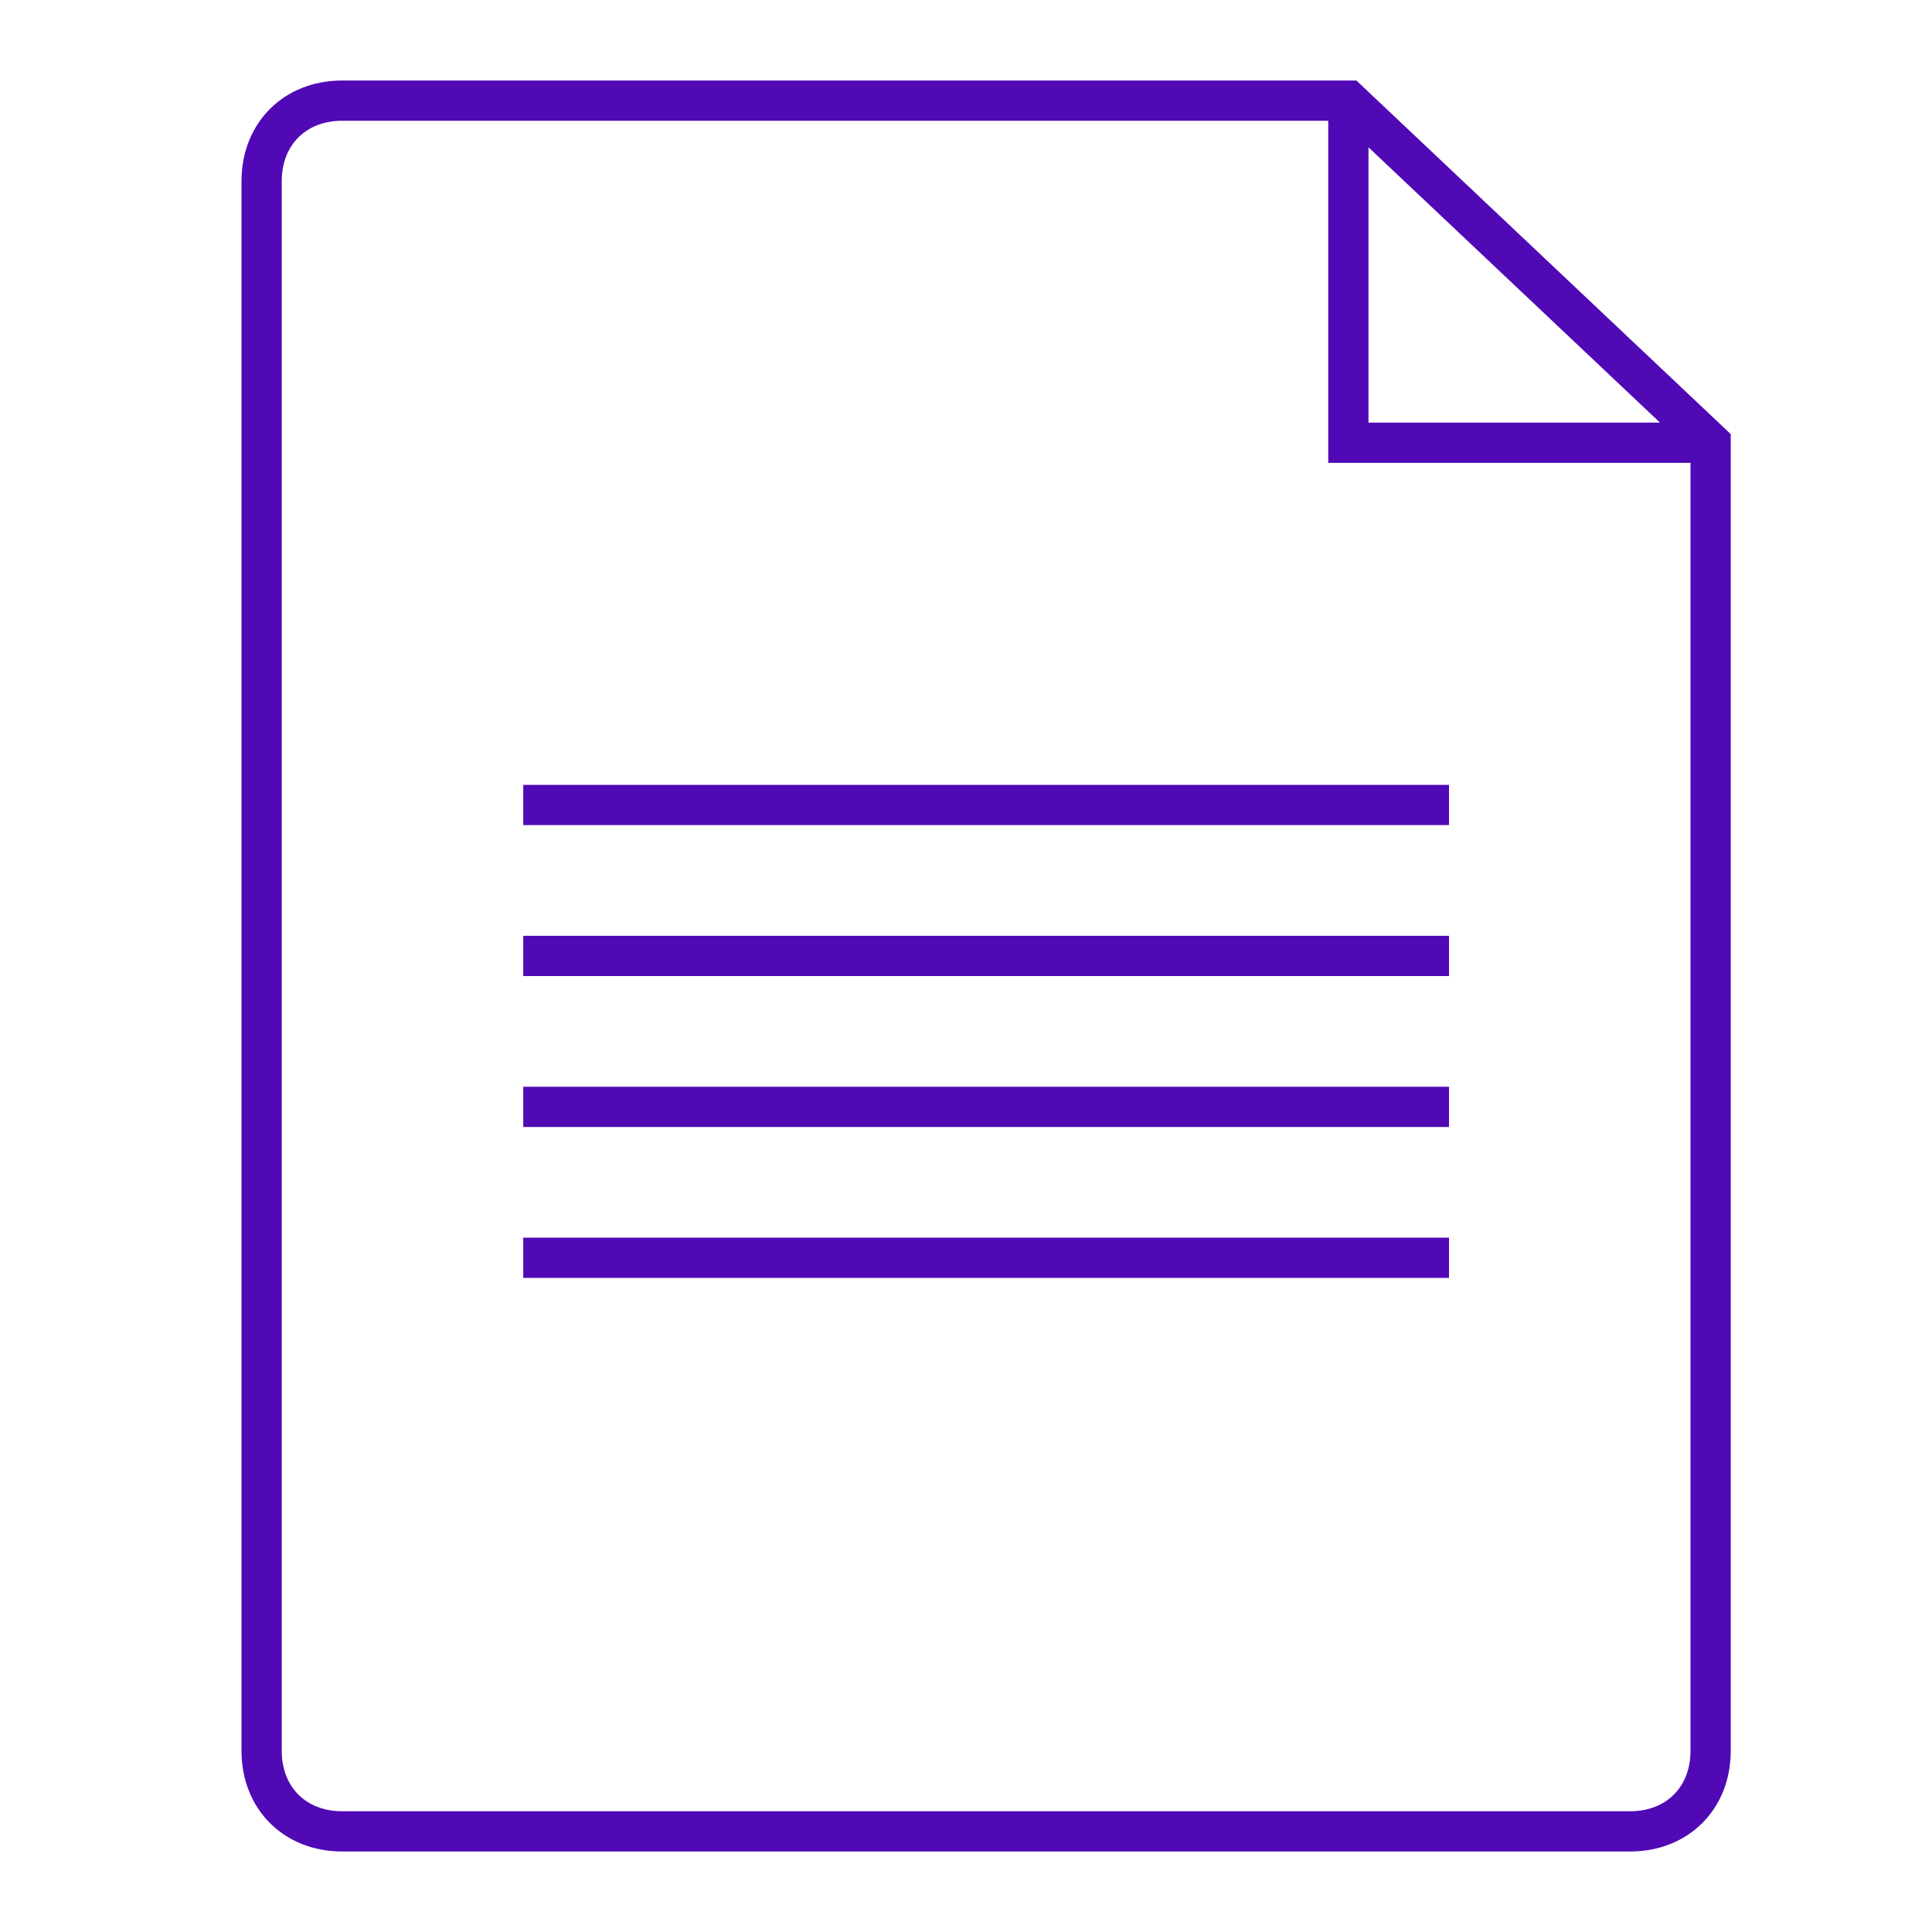 <svg width="64" height="64" viewBox="0 0 64 64" fill="none" xmlns="http://www.w3.org/2000/svg">
<path fill-rule="evenodd" clip-rule="evenodd" d="M54 61.333H11.333C9.402 61.333 8 59.932 8 58V6C8 4.068 9.402 2.667 11.333 2.667H44.932L57.333 14.38V58C57.333 59.932 55.931 61.333 54 61.333ZM11.333 4C10.137 4 9.333 4.804 9.333 6V58C9.333 59.196 10.137 60 11.333 60H54C55.197 60 56 59.196 56 58V15.333H44V4H11.333ZM45.333 14H54.99L45.333 4.88V14ZM48 42.333H17.333V41H48V42.333ZM48 37.333H17.333V36H48V37.333ZM48 32.333H17.333V31H48V32.333ZM48 27.333H17.333V26H48V27.333Z" fill="#5009B5"/>
</svg>
